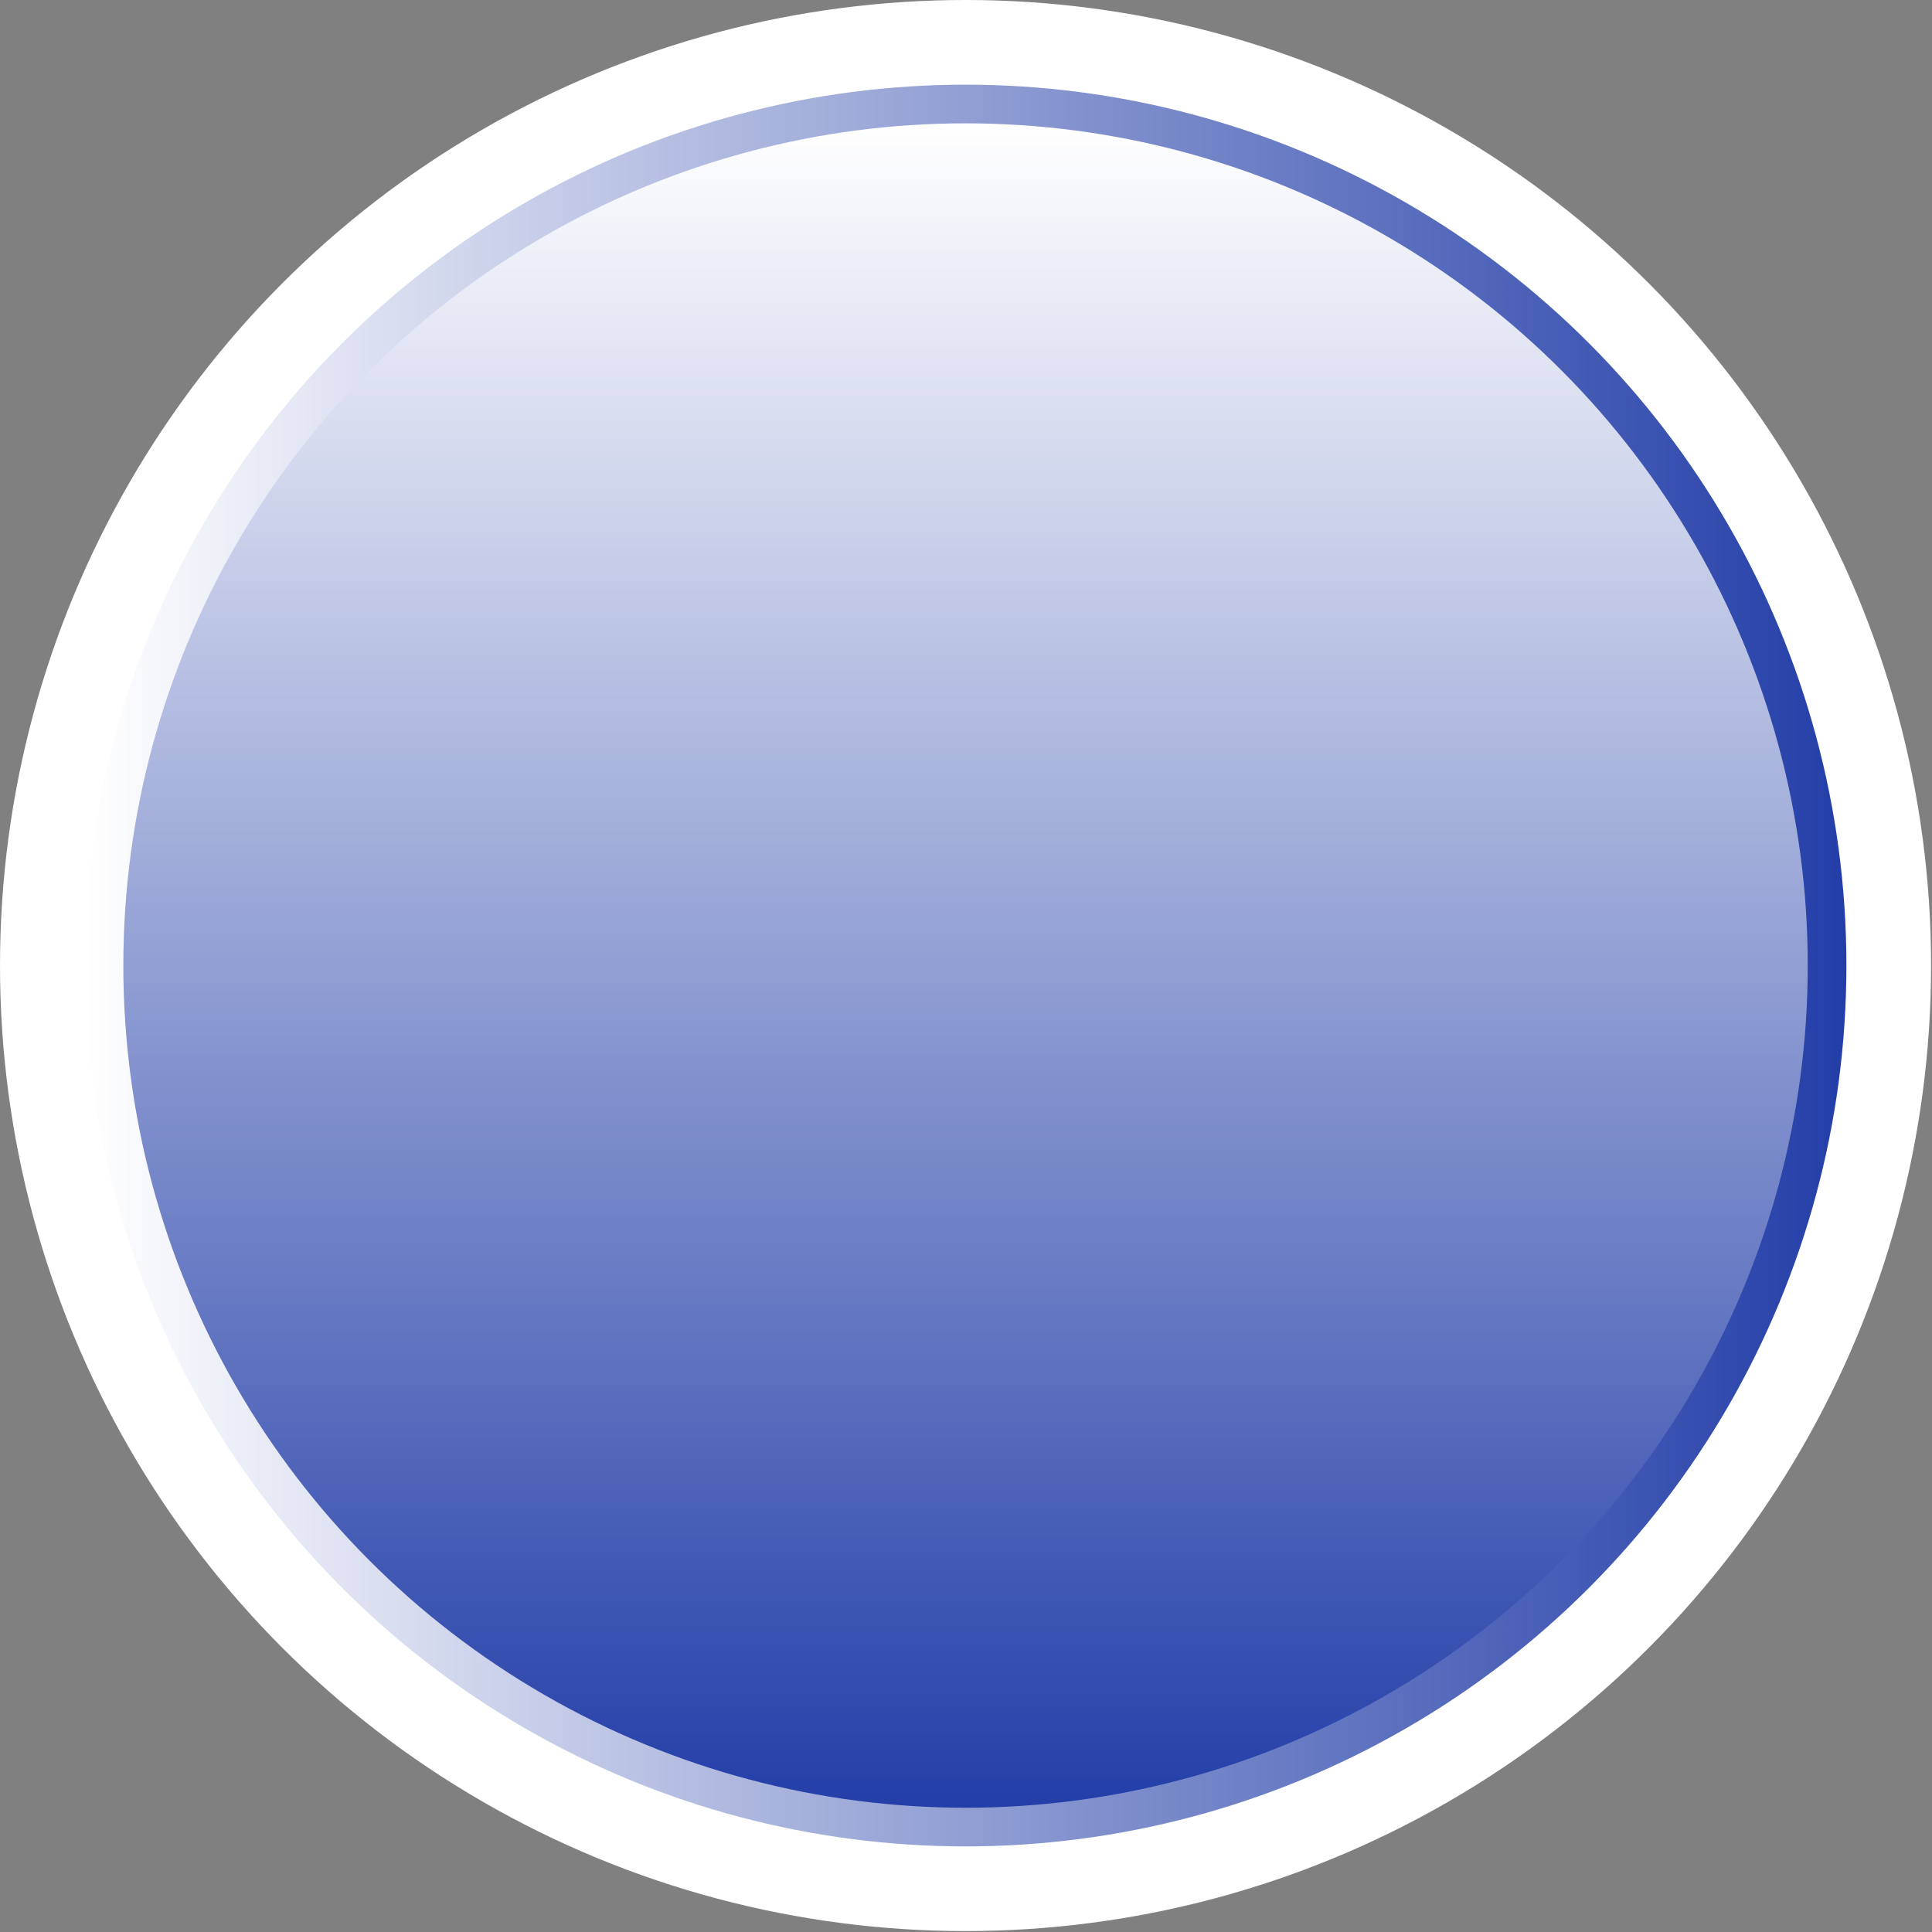 <?xml version="1.0" encoding="UTF-8" standalone="no"?><svg xmlns="http://www.w3.org/2000/svg" fill="#000000" height="209.9" viewBox="0 0 209.9 209.9" width="209.9"><rect x="0" y="0" width="209.9" height="209.9" fill="#808080" stroke="none"/><g><g><linearGradient gradientUnits="userSpaceOnUse" id="a" x1="122.637" x2="87.129" y1="194.616" y2="14.785"><stop offset="0" stop-color="#ffffff"/><stop offset="1" stop-color="#ffffff"/></linearGradient><circle cx="104.9" cy="104.9" fill="url(#a)" r="104.9"/><linearGradient gradientUnits="userSpaceOnUse" id="b" x1="9.194" x2="200.661" y1="104.928" y2="104.928"><stop offset="0" stop-color="#ffffff"/><stop offset="1" stop-color="#233ea8"/></linearGradient><circle cx="104.9" cy="104.9" fill="url(#b)" r="95.7"/><linearGradient gradientTransform="rotate(90 -976.94 -161.882)" gradientUnits="userSpaceOnUse" id="c" x1="-618.635" x2="-801.624" y1="-1243.749" y2="-1243.749"><stop offset="0" stop-color="#233ea8"/><stop offset="1" stop-color="#ffffff"/></linearGradient><circle cx="104.9" cy="104.9" fill="url(#c)" r="91.5"/></g></g></svg>